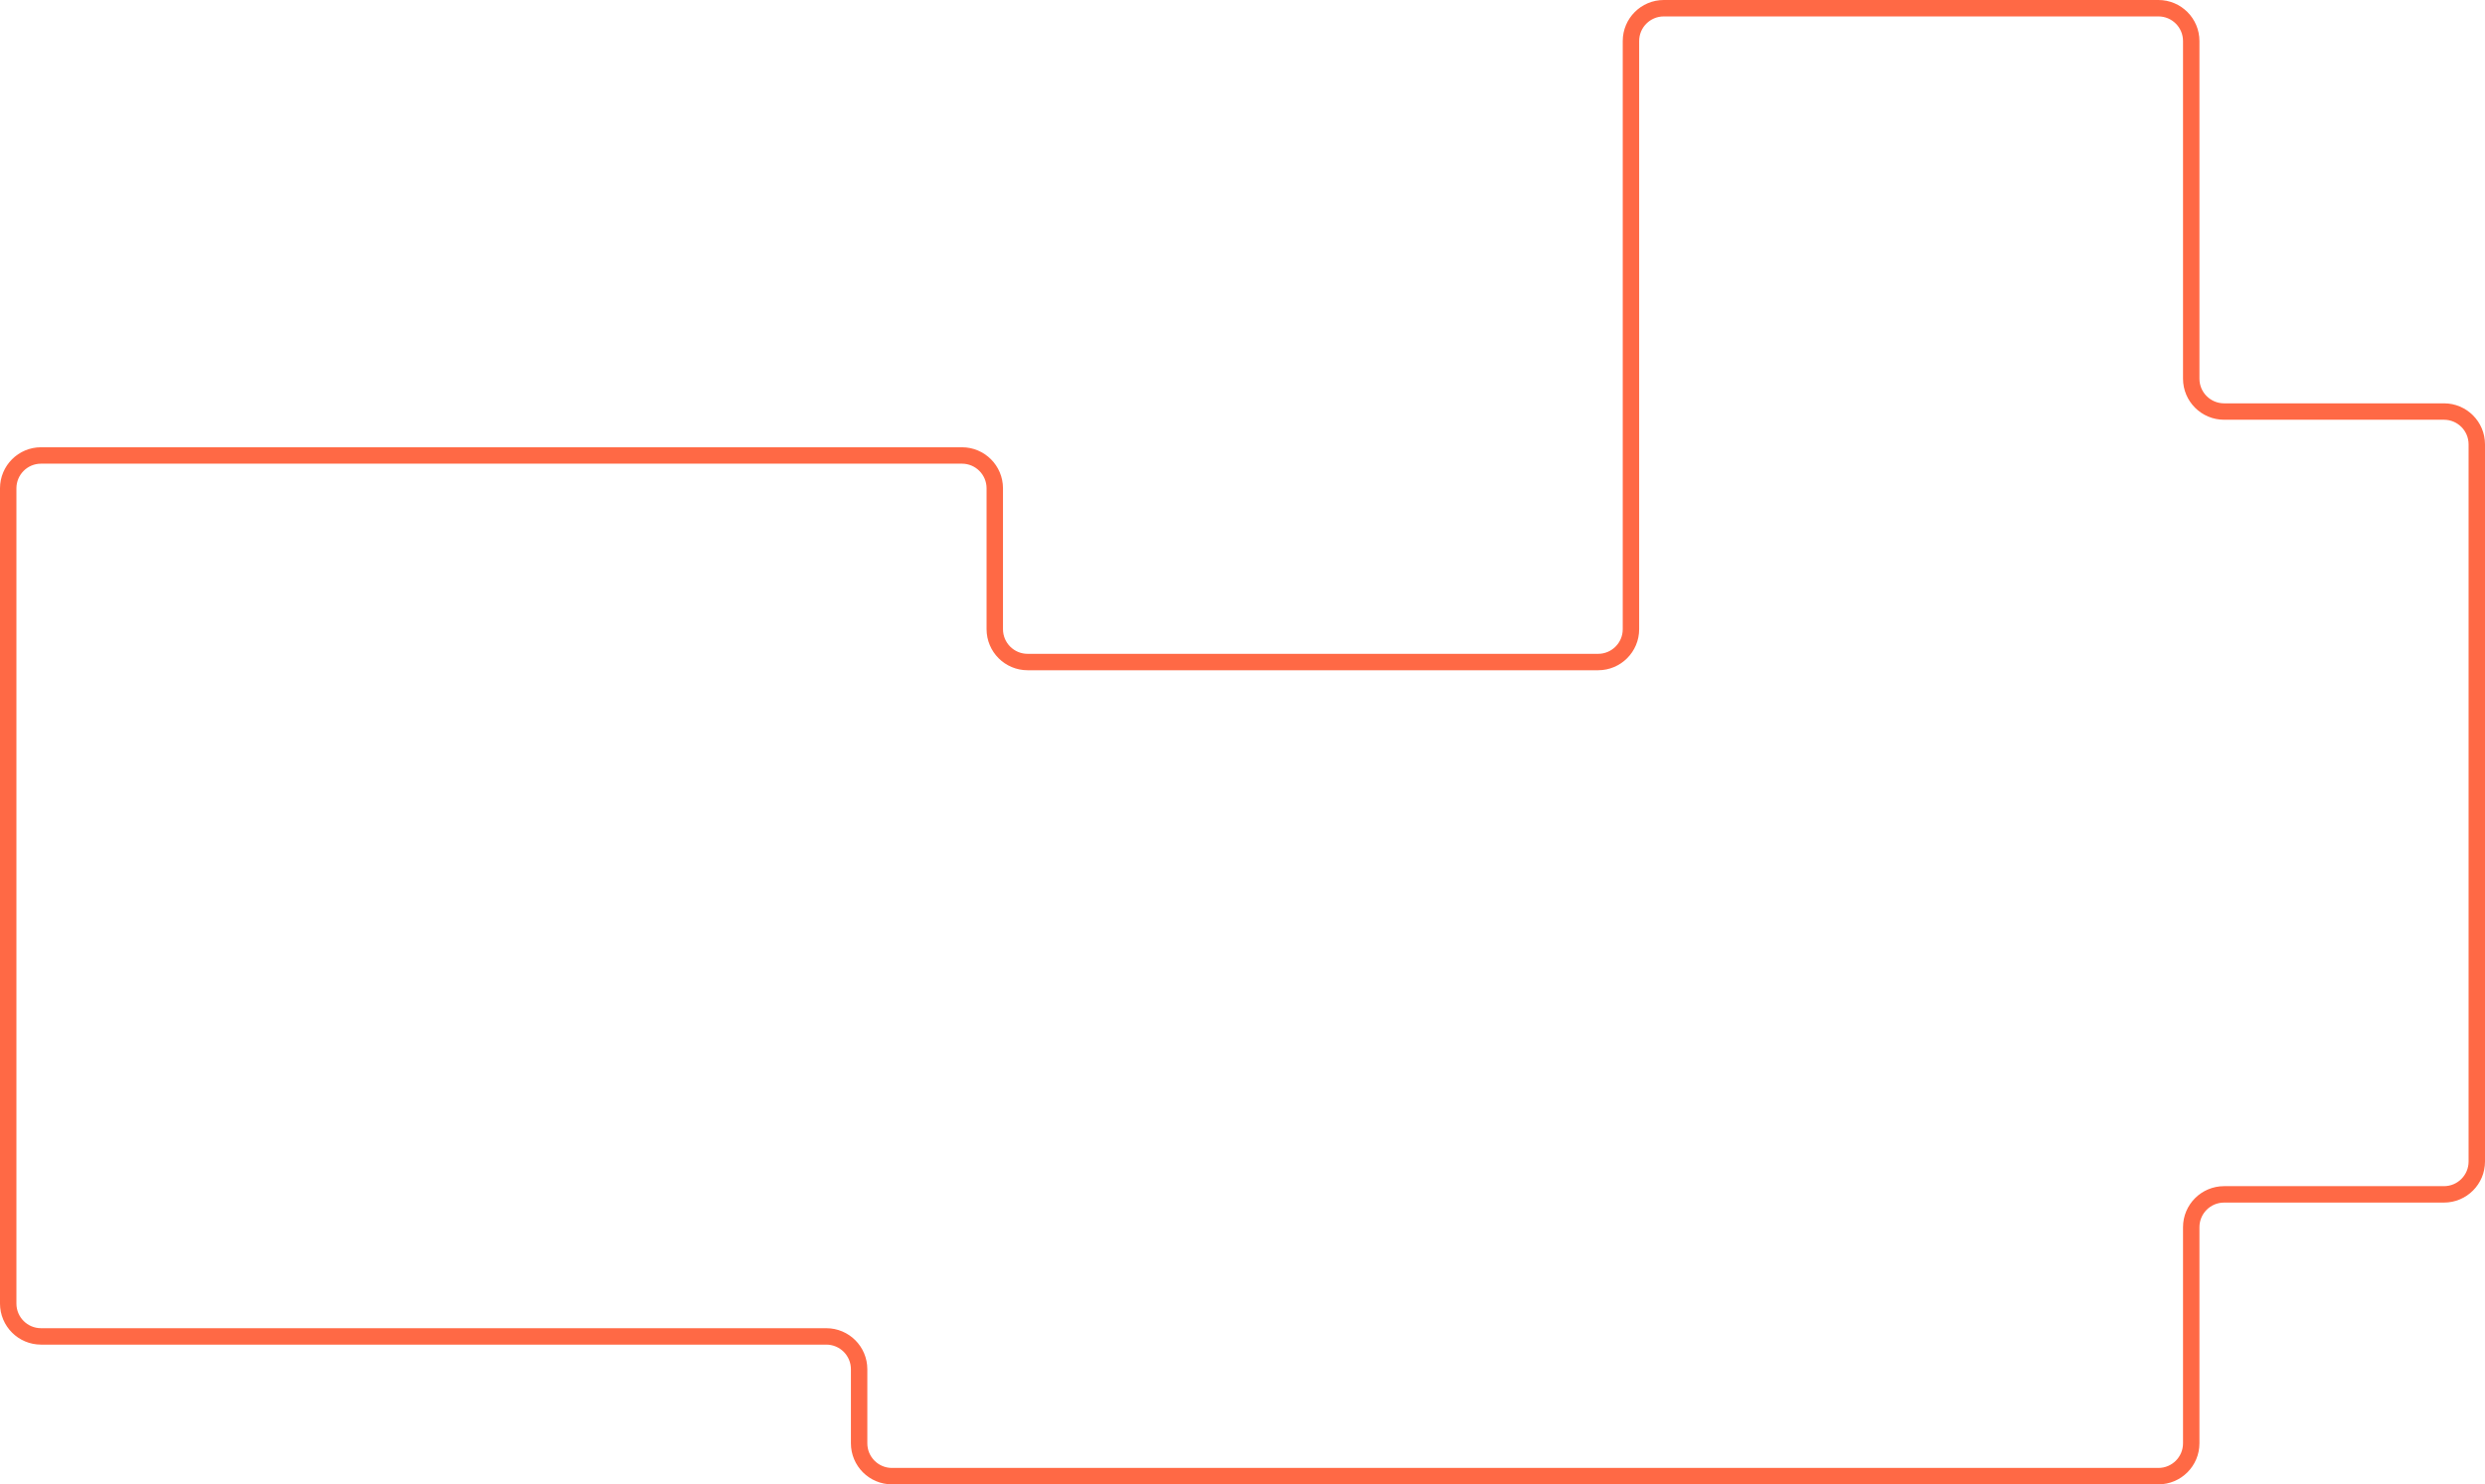 <?xml version="1.0" encoding="UTF-8"?> <svg xmlns="http://www.w3.org/2000/svg" viewBox="0 0 302.731 180.833" fill="none"><path d="M117.187 55.488H5C2.791 55.488 1 57.279 1 59.488V158.81C1 161.019 2.791 162.81 5 162.81H100.661C102.87 162.81 104.661 164.6 104.661 166.81V175.833C104.661 178.042 106.451 179.833 108.661 179.833H262.943C265.153 179.833 266.943 178.042 266.943 175.833V149.506C266.943 147.297 268.735 145.506 270.945 145.506H297.731C299.941 145.506 301.731 143.716 301.731 141.506V54.136C301.731 51.927 299.941 50.136 297.731 50.136H270.945C268.735 50.136 266.943 48.345 266.943 46.136V5C266.943 2.791 265.153 1 262.943 1H202.688C200.479 1 198.688 2.791 198.688 5V76.653C198.688 78.862 196.897 80.653 194.688 80.653H125.187C122.978 80.653 121.187 78.862 121.187 76.653V59.488C121.187 57.279 119.397 55.488 117.187 55.488Z" stroke="#FF6945" stroke-width="2"></path></svg> 